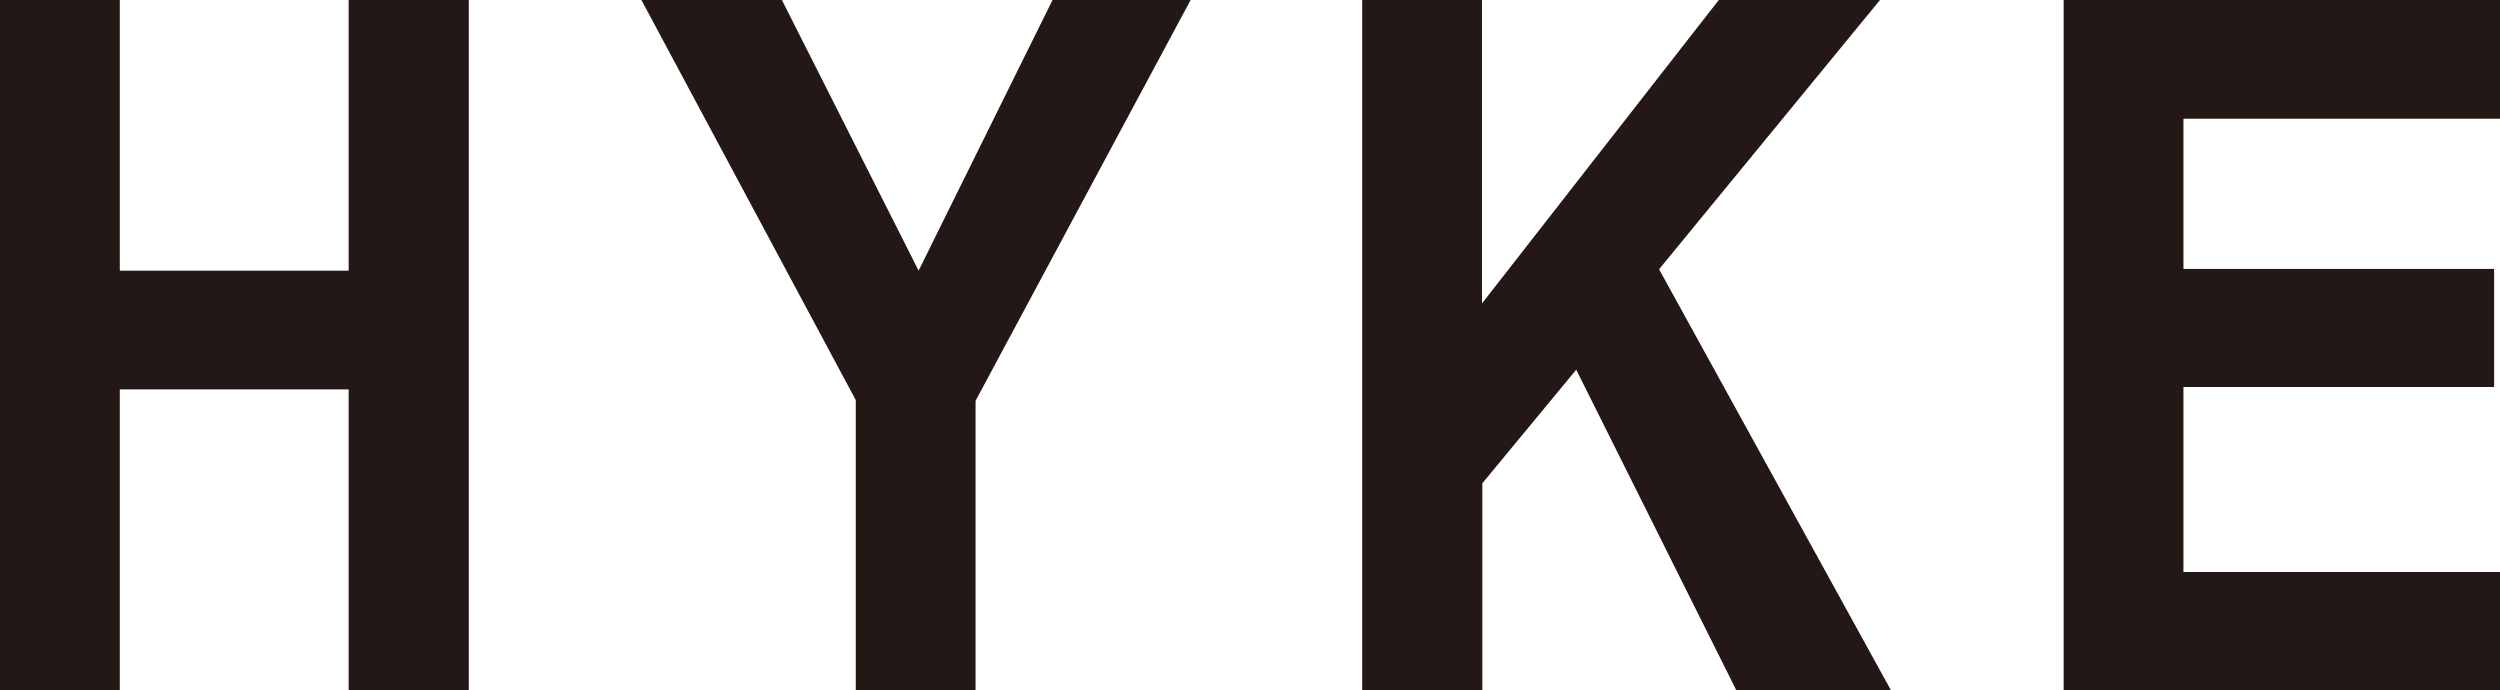 <svg xmlns="http://www.w3.org/2000/svg" width="72.42" height="20" viewBox="0 0 72.42 20"><defs><style>.cls-1{fill:#231815;}</style></defs><g id="レイヤー_2" data-name="レイヤー 2"><g id="PC"><path class="cls-1" d="M26.61,7.84,22.65,0H18.58l6.21,11.59V20h3.47V11.61L34.49,0h-4Zm45.81-4.4V0H59.78V20H72.42V16.57H63.25V11.21h9V7.79h-9V3.44ZM10.1,0V7.84H3.47V0H0V20H3.47V11.28H10.1V20h3.48V0ZM54.46,0H49.79L42.93,8.79V0H39.46V20h3.48V14l2.72-3.29L50.3,20h4.48L48.06,7.8Z"/></g></g></svg>